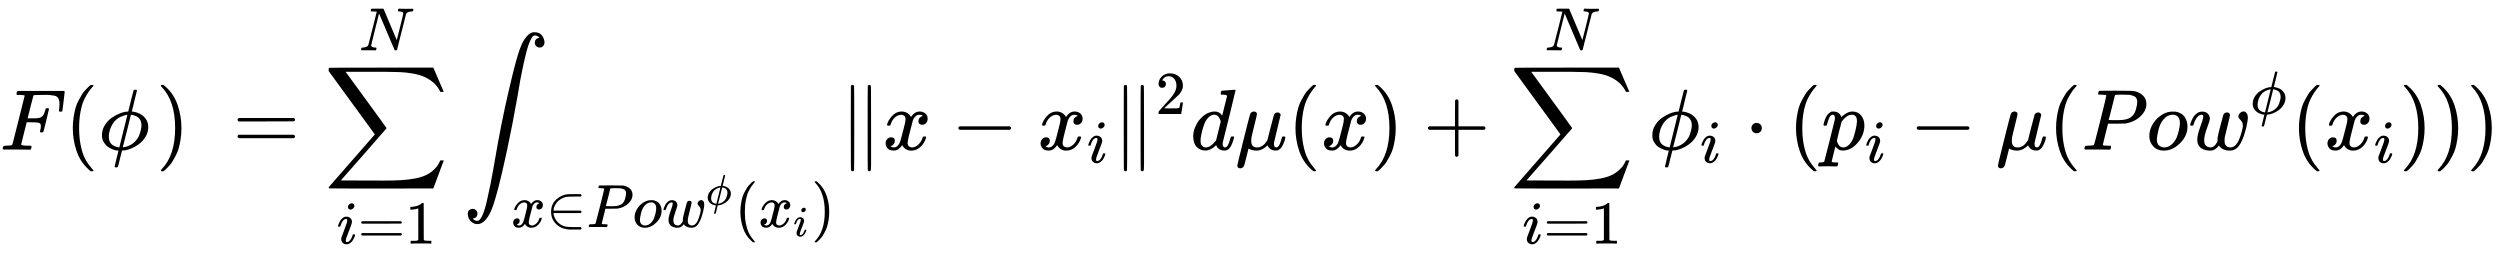 <?xml version="1.0" encoding="UTF-8" standalone="no"?>
<svg
   xmlns:dc="http://purl.org/dc/elements/1.1/"
   xmlns:cc="http://creativecommons.org/ns#"
   xmlns:rdf="http://www.w3.org/1999/02/22-rdf-syntax-ns#"
   xmlns:svg="http://www.w3.org/2000/svg"
   xmlns="http://www.w3.org/2000/svg"
   xmlns:xlink="http://www.w3.org/1999/xlink"
   xmlns:sodipodi="http://sodipodi.sourceforge.net/DTD/sodipodi-0.dtd"
   xmlns:inkscape="http://www.inkscape.org/namespaces/inkscape"
   width="523.936px"
   height="53.920px"
   viewBox="0 -1733 28947.6 2978.9"
   version="1.1"
   id="svg297"
   sodipodi:docname="equation.svg"
   inkscape:version="1.0.2 (e86c870879, 2021-01-15)">
  <sodipodi:namedview
     pagecolor="#ffffff"
     bordercolor="#666666"
     borderopacity="1"
     objecttolerance="10"
     gridtolerance="10"
     guidetolerance="10"
     inkscape:pageopacity="0"
     inkscape:pageshadow="2"
     inkscape:window-width="1920"
     inkscape:window-height="1050"
     id="namedview299"
     showgrid="false"
     inkscape:zoom="14.75445"
     inkscape:cx="36.49965"
     inkscape:cy="20.221239"
     inkscape:window-x="0"
     inkscape:window-y="30"
     inkscape:window-maximized="0"
     inkscape:current-layer="svg297" />
  <defs
     id="defs25">
    <path
       id="MJX-25-TEX-I-46"
       d="M48 1Q31 1 31 11Q31 13 34 25Q38 41 42 43T65 46Q92 46 125 49Q139 52 144 61Q146 66 215 342T285 622Q285 629 281 629Q273 632 228 634H197Q191 640 191 642T193 659Q197 676 203 680H742Q749 676 749 669Q749 664 736 557T722 447Q720 440 702 440H690Q683 445 683 453Q683 454 686 477T689 530Q689 560 682 579T663 610T626 626T575 633T503 634H480Q398 633 393 631Q388 629 386 623Q385 622 352 492L320 363H375Q378 363 398 363T426 364T448 367T472 374T489 386Q502 398 511 419T524 457T529 475Q532 480 548 480H560Q567 475 567 470Q567 467 536 339T502 207Q500 200 482 200H470Q463 206 463 212Q463 215 468 234T473 274Q473 303 453 310T364 317H309L277 190Q245 66 245 60Q245 46 334 46H359Q365 40 365 39T363 19Q359 6 353 0H336Q295 2 185 2Q120 2 86 2T48 1Z" />
    <path
       id="MJX-25-TEX-N-28"
       d="M94 250Q94 319 104 381T127 488T164 576T202 643T244 695T277 729T302 750H315H319Q333 750 333 741Q333 738 316 720T275 667T226 581T184 443T167 250T184 58T225 -81T274 -167T316 -220T333 -241Q333 -250 318 -250H315H302L274 -226Q180 -141 137 -14T94 250Z" />
    <path
       id="MJX-25-TEX-I-3D5"
       d="M409 688Q413 694 421 694H429H442Q448 688 448 686Q448 679 418 563Q411 535 404 504T392 458L388 442Q388 441 397 441T429 435T477 418Q521 397 550 357T579 260T548 151T471 65T374 11T279 -10H275L251 -105Q245 -128 238 -160Q230 -192 227 -198T215 -205H209Q189 -205 189 -198Q189 -193 211 -103L234 -11Q234 -10 226 -10Q221 -10 206 -8T161 6T107 36T62 89T43 171Q43 231 76 284T157 370T254 422T342 441Q347 441 348 445L378 567Q409 686 409 688ZM122 150Q122 116 134 91T167 53T203 35T237 27H244L337 404Q333 404 326 403T297 395T255 379T211 350T170 304Q152 276 137 237Q122 191 122 150ZM500 282Q500 320 484 347T444 385T405 400T381 404H378L332 217L284 29Q284 27 285 27Q293 27 317 33T357 47Q400 66 431 100T475 170T494 234T500 282Z" />
    <path
       id="MJX-25-TEX-I-69"
       d="M184 600Q184 624 203 642T247 661Q265 661 277 649T290 619Q290 596 270 577T226 557Q211 557 198 567T184 600ZM21 287Q21 295 30 318T54 369T98 420T158 442Q197 442 223 419T250 357Q250 340 236 301T196 196T154 83Q149 61 149 51Q149 26 166 26Q175 26 185 29T208 43T235 78T260 137Q263 149 265 151T282 153Q302 153 302 143Q302 135 293 112T268 61T223 11T161 -11Q129 -11 102 10T74 74Q74 91 79 106T122 220Q160 321 166 341T173 380Q173 404 156 404H154Q124 404 99 371T61 287Q60 286 59 284T58 281T56 279T53 278T49 278T41 278H27Q21 284 21 287Z" />
    <path
       id="MJX-25-TEX-N-29"
       d="M60 749L64 750Q69 750 74 750H86L114 726Q208 641 251 514T294 250Q294 182 284 119T261 12T224 -76T186 -143T145 -194T113 -227T90 -246Q87 -249 86 -250H74Q66 -250 63 -250T58 -247T55 -238Q56 -237 66 -225Q221 -64 221 250T66 725Q56 737 55 738Q55 746 60 749Z" />
    <path
       id="MJX-25-TEX-N-3D"
       d="M56 347Q56 360 70 367H707Q722 359 722 347Q722 336 708 328L390 327H72Q56 332 56 347ZM56 153Q56 168 72 173H708Q722 163 722 153Q722 140 707 133H70Q56 140 56 153Z" />
    <path
       id="MJX-25-TEX-LO-2211"
       d="M60 948Q63 950 665 950H1267L1325 815Q1384 677 1388 669H1348L1341 683Q1320 724 1285 761Q1235 809 1174 838T1033 881T882 898T699 902H574H543H251L259 891Q722 258 724 252Q725 250 724 246Q721 243 460 -56L196 -356Q196 -357 407 -357Q459 -357 548 -357T676 -358Q812 -358 896 -353T1063 -332T1204 -283T1307 -196Q1328 -170 1348 -124H1388Q1388 -125 1381 -145T1356 -210T1325 -294L1267 -449L666 -450Q64 -450 61 -448Q55 -446 55 -439Q55 -437 57 -433L590 177Q590 178 557 222T452 366T322 544L56 909L55 924Q55 945 60 948Z" />
    <path
       id="MJX-25-TEX-N-31"
       d="M213 578L200 573Q186 568 160 563T102 556H83V602H102Q149 604 189 617T245 641T273 663Q275 666 285 666Q294 666 302 660V361L303 61Q310 54 315 52T339 48T401 46H427V0H416Q395 3 257 3Q121 3 100 0H88V46H114Q136 46 152 46T177 47T193 50T201 52T207 57T213 61V578Z" />
    <path
       id="MJX-25-TEX-I-4E"
       d="M234 637Q231 637 226 637Q201 637 196 638T191 649Q191 676 202 682Q204 683 299 683Q376 683 387 683T401 677Q612 181 616 168L670 381Q723 592 723 606Q723 633 659 637Q635 637 635 648Q635 650 637 660Q641 676 643 679T653 683Q656 683 684 682T767 680Q817 680 843 681T873 682Q888 682 888 672Q888 650 880 642Q878 637 858 637Q787 633 769 597L620 7Q618 0 599 0Q585 0 582 2Q579 5 453 305L326 604L261 344Q196 88 196 79Q201 46 268 46H278Q284 41 284 38T282 19Q278 6 272 0H259Q228 2 151 2Q123 2 100 2T63 2T46 1Q31 1 31 10Q31 14 34 26T39 40Q41 46 62 46Q130 49 150 85Q154 91 221 362L289 634Q287 635 234 637Z" />
    <path
       id="MJX-25-TEX-LO-222B"
       d="M114 -798Q132 -824 165 -824H167Q195 -824 223 -764T275 -600T320 -391T362 -164Q365 -143 367 -133Q439 292 523 655T645 1127Q651 1145 655 1157T672 1201T699 1257T733 1306T777 1346T828 1360Q884 1360 912 1325T944 1245Q944 1220 932 1205T909 1186T887 1183Q866 1183 849 1198T832 1239Q832 1287 885 1296L882 1300Q879 1303 874 1307T866 1313Q851 1323 833 1323Q819 1323 807 1311T775 1255T736 1139T689 936T633 628Q574 293 510 -5T410 -437T355 -629Q278 -862 165 -862Q125 -862 92 -831T55 -746Q55 -711 74 -698T112 -685Q133 -685 150 -700T167 -741Q167 -789 114 -798Z" />
    <path
       id="MJX-25-TEX-I-78"
       d="M52 289Q59 331 106 386T222 442Q257 442 286 424T329 379Q371 442 430 442Q467 442 494 420T522 361Q522 332 508 314T481 292T458 288Q439 288 427 299T415 328Q415 374 465 391Q454 404 425 404Q412 404 406 402Q368 386 350 336Q290 115 290 78Q290 50 306 38T341 26Q378 26 414 59T463 140Q466 150 469 151T485 153H489Q504 153 504 145Q504 144 502 134Q486 77 440 33T333 -11Q263 -11 227 52Q186 -10 133 -10H127Q78 -10 57 16T35 71Q35 103 54 123T99 143Q142 143 142 101Q142 81 130 66T107 46T94 41L91 40Q91 39 97 36T113 29T132 26Q168 26 194 71Q203 87 217 139T245 247T261 313Q266 340 266 352Q266 380 251 392T217 404Q177 404 142 372T93 290Q91 281 88 280T72 278H58Q52 284 52 289Z" />
    <path
       id="MJX-25-TEX-N-2208"
       d="M84 250Q84 372 166 450T360 539Q361 539 377 539T419 540T469 540H568Q583 532 583 520Q583 511 570 501L466 500Q355 499 329 494Q280 482 242 458T183 409T147 354T129 306T124 272V270H568Q583 262 583 250T568 230H124V228Q124 207 134 177T167 112T231 48T328 7Q355 1 466 0H570Q583 -10 583 -20Q583 -32 568 -40H471Q464 -40 446 -40T417 -41Q262 -41 172 45Q84 127 84 250Z" />
    <path
       id="MJX-25-TEX-I-50"
       d="M287 628Q287 635 230 637Q206 637 199 638T192 648Q192 649 194 659Q200 679 203 681T397 683Q587 682 600 680Q664 669 707 631T751 530Q751 453 685 389Q616 321 507 303Q500 302 402 301H307L277 182Q247 66 247 59Q247 55 248 54T255 50T272 48T305 46H336Q342 37 342 35Q342 19 335 5Q330 0 319 0Q316 0 282 1T182 2Q120 2 87 2T51 1Q33 1 33 11Q33 13 36 25Q40 41 44 43T67 46Q94 46 127 49Q141 52 146 61Q149 65 218 339T287 628ZM645 554Q645 567 643 575T634 597T609 619T560 635Q553 636 480 637Q463 637 445 637T416 636T404 636Q391 635 386 627Q384 621 367 550T332 412T314 344Q314 342 395 342H407H430Q542 342 590 392Q617 419 631 471T645 554Z" />
    <path
       id="MJX-25-TEX-I-6F"
       d="M201 -11Q126 -11 80 38T34 156Q34 221 64 279T146 380Q222 441 301 441Q333 441 341 440Q354 437 367 433T402 417T438 387T464 338T476 268Q476 161 390 75T201 -11ZM121 120Q121 70 147 48T206 26Q250 26 289 58T351 142Q360 163 374 216T388 308Q388 352 370 375Q346 405 306 405Q243 405 195 347Q158 303 140 230T121 120Z" />
    <path
       id="MJX-25-TEX-I-77"
       d="M580 385Q580 406 599 424T641 443Q659 443 674 425T690 368Q690 339 671 253Q656 197 644 161T609 80T554 12T482 -11Q438 -11 404 5T355 48Q354 47 352 44Q311 -11 252 -11Q226 -11 202 -5T155 14T118 53T104 116Q104 170 138 262T173 379Q173 380 173 381Q173 390 173 393T169 400T158 404H154Q131 404 112 385T82 344T65 302T57 280Q55 278 41 278H27Q21 284 21 287Q21 293 29 315T52 366T96 418T161 441Q204 441 227 416T250 358Q250 340 217 250T184 111Q184 65 205 46T258 26Q301 26 334 87L339 96V119Q339 122 339 128T340 136T341 143T342 152T345 165T348 182T354 206T362 238T373 281Q402 395 406 404Q419 431 449 431Q468 431 475 421T483 402Q483 389 454 274T422 142Q420 131 420 107V100Q420 85 423 71T442 42T487 26Q558 26 600 148Q609 171 620 213T632 273Q632 306 619 325T593 357T580 385Z" />
    <path
       id="MJX-25-TEX-N-2016"
       d="M133 736Q138 750 153 750Q164 750 170 739Q172 735 172 250T170 -239Q164 -250 152 -250Q144 -250 138 -244L137 -243Q133 -241 133 -179T132 250Q132 731 133 736ZM329 739Q334 750 346 750Q353 750 361 744L362 743Q366 741 366 679T367 250T367 -178T362 -243L361 -244Q355 -250 347 -250Q335 -250 329 -239Q327 -235 327 250T329 739Z" />
    <path
       id="MJX-25-TEX-N-2212"
       d="M84 237T84 250T98 270H679Q694 262 694 250T679 230H98Q84 237 84 250Z" />
    <path
       id="MJX-25-TEX-N-32"
       d="M109 429Q82 429 66 447T50 491Q50 562 103 614T235 666Q326 666 387 610T449 465Q449 422 429 383T381 315T301 241Q265 210 201 149L142 93L218 92Q375 92 385 97Q392 99 409 186V189H449V186Q448 183 436 95T421 3V0H50V19V31Q50 38 56 46T86 81Q115 113 136 137Q145 147 170 174T204 211T233 244T261 278T284 308T305 340T320 369T333 401T340 431T343 464Q343 527 309 573T212 619Q179 619 154 602T119 569T109 550Q109 549 114 549Q132 549 151 535T170 489Q170 464 154 447T109 429Z" />
    <path
       id="MJX-25-TEX-I-64"
       d="M366 683Q367 683 438 688T511 694Q523 694 523 686Q523 679 450 384T375 83T374 68Q374 26 402 26Q411 27 422 35Q443 55 463 131Q469 151 473 152Q475 153 483 153H487H491Q506 153 506 145Q506 140 503 129Q490 79 473 48T445 8T417 -8Q409 -10 393 -10Q359 -10 336 5T306 36L300 51Q299 52 296 50Q294 48 292 46Q233 -10 172 -10Q117 -10 75 30T33 157Q33 205 53 255T101 341Q148 398 195 420T280 442Q336 442 364 400Q369 394 369 396Q370 400 396 505T424 616Q424 629 417 632T378 637H357Q351 643 351 645T353 664Q358 683 366 683ZM352 326Q329 405 277 405Q242 405 210 374T160 293Q131 214 119 129Q119 126 119 118T118 106Q118 61 136 44T179 26Q233 26 290 98L298 109L352 326Z" />
    <path
       id="MJX-25-TEX-I-3BC"
       d="M58 -216Q44 -216 34 -208T23 -186Q23 -176 96 116T173 414Q186 442 219 442Q231 441 239 435T249 423T251 413Q251 401 220 279T187 142Q185 131 185 107V99Q185 26 252 26Q261 26 270 27T287 31T302 38T315 45T327 55T338 65T348 77T356 88T365 100L372 110L408 253Q444 395 448 404Q461 431 491 431Q504 431 512 424T523 412T525 402L449 84Q448 79 448 68Q448 43 455 35T476 26Q485 27 496 35Q517 55 537 131Q543 151 547 152Q549 153 557 153H561Q580 153 580 144Q580 138 575 117T555 63T523 13Q510 0 491 -8Q483 -10 467 -10Q446 -10 429 -4T402 11T385 29T376 44T374 51L368 45Q362 39 350 30T324 12T288 -4T246 -11Q199 -11 153 12L129 -85Q108 -167 104 -180T92 -202Q76 -216 58 -216Z" />
    <path
       id="MJX-25-TEX-N-2B"
       d="M56 237T56 250T70 270H369V420L370 570Q380 583 389 583Q402 583 409 568V270H707Q722 262 722 250T707 230H409V-68Q401 -82 391 -82H389H387Q375 -82 369 -68V230H70Q56 237 56 250Z" />
    <path
       id="MJX-25-TEX-N-22C5"
       d="M78 250Q78 274 95 292T138 310Q162 310 180 294T199 251Q199 226 182 208T139 190T96 207T78 250Z" />
    <path
       id="MJX-25-TEX-I-70"
       d="M23 287Q24 290 25 295T30 317T40 348T55 381T75 411T101 433T134 442Q209 442 230 378L240 387Q302 442 358 442Q423 442 460 395T497 281Q497 173 421 82T249 -10Q227 -10 210 -4Q199 1 187 11T168 28L161 36Q160 35 139 -51T118 -138Q118 -144 126 -145T163 -148H188Q194 -155 194 -157T191 -175Q188 -187 185 -190T172 -194Q170 -194 161 -194T127 -193T65 -192Q-5 -192 -24 -194H-32Q-39 -187 -39 -183Q-37 -156 -26 -148H-6Q28 -147 33 -136Q36 -130 94 103T155 350Q156 355 156 364Q156 405 131 405Q109 405 94 377T71 316T59 280Q57 278 43 278H29Q23 284 23 287ZM178 102Q200 26 252 26Q282 26 310 49T356 107Q374 141 392 215T411 325V331Q411 405 350 405Q339 405 328 402T306 393T286 380T269 365T254 350T243 336T235 326L232 322Q232 321 229 308T218 264T204 212Q178 106 178 102Z" />
  </defs>
  <g
     data-mml-node="mi"
     id="g29"
     style="fill:#000000;stroke:#000000;stroke-width:0"
     transform="scale(1,-1)">
    <use
       xlink:href="#MJX-25-TEX-I-46"
       id="use27"
       x="0"
       y="0"
       width="100%"
       height="100%" />
  </g>
  <g
     data-mml-node="mo"
     transform="matrix(1,0,0,-1,749,0)"
     id="g33"
     style="fill:#000000;stroke:#000000;stroke-width:0">
    <use
       xlink:href="#MJX-25-TEX-N-28"
       id="use31"
       x="0"
       y="0"
       width="100%"
       height="100%" />
  </g>
  <g
     data-mml-node="mi"
     id="g37"
     style="fill:#000000;stroke:#000000;stroke-width:0"
     transform="matrix(1,0,0,-1,1138,0)">
    <use
       xlink:href="#MJX-25-TEX-I-3D5"
       id="use35"
       x="0"
       y="0"
       width="100%"
       height="100%" />
  </g>
  <g
     data-mml-node="mo"
     transform="matrix(1,0,0,-1,1806.999,0)"
     id="g47"
     style="fill:#000000;stroke:#000000;stroke-width:0">
    <use
       xlink:href="#MJX-25-TEX-N-29"
       id="use45"
       x="0"
       y="0"
       width="100%"
       height="100%" />
  </g>
  <g
     data-mml-node="mo"
     transform="matrix(1,0,0,-1,2694.7,0)"
     id="g51"
     style="fill:#000000;stroke:#000000;stroke-width:0">
    <use
       xlink:href="#MJX-25-TEX-N-3D"
       id="use49"
       x="0"
       y="0"
       width="100%"
       height="100%" />
  </g>
  <g
     data-mml-node="munderover"
     transform="matrix(1,0,0,-1,3750.5,0)"
     id="g75"
     style="fill:#000000;stroke:#000000;stroke-width:0">
    <g
       data-mml-node="mo"
       id="g55">
      <use
         xlink:href="#MJX-25-TEX-LO-2211"
         id="use53"
         x="0"
         y="0"
         width="100%"
         height="100%" />
    </g>
    <g
       data-mml-node="TeXAtom"
       transform="matrix(0.707,0,0,0.707,148.2,-1087.9)"
       id="g69">
      <g
         data-mml-node="mi"
         id="g59">
        <use
           xlink:href="#MJX-25-TEX-I-69"
           id="use57"
           x="0"
           y="0"
           width="100%"
           height="100%" />
      </g>
      <g
         data-mml-node="mo"
         transform="translate(345)"
         id="g63">
        <use
           xlink:href="#MJX-25-TEX-N-3D"
           id="use61"
           x="0"
           y="0"
           width="100%"
           height="100%" />
      </g>
      <g
         data-mml-node="mn"
         transform="translate(1123)"
         id="g67">
        <use
           xlink:href="#MJX-25-TEX-N-31"
           id="use65"
           x="0"
           y="0"
           width="100%"
           height="100%" />
      </g>
    </g>
    <g
       data-mml-node="mi"
       transform="matrix(0.707,0,0,0.707,408,1150)"
       id="g73">
      <use
         xlink:href="#MJX-25-TEX-I-4E"
         id="use71"
         x="0"
         y="0"
         width="100%"
         height="100%" />
    </g>
  </g>
  <g
     data-mml-node="msub"
     transform="matrix(1,0,0,-1,5361.2,0)"
     id="g127"
     style="fill:#000000;stroke:#000000;stroke-width:0">
    <g
       data-mml-node="mo"
       id="g79">
      <use
         xlink:href="#MJX-25-TEX-LO-222B"
         id="use77"
         x="0"
         y="0"
         width="100%"
         height="100%" />
    </g>
    <g
       data-mml-node="TeXAtom"
       transform="matrix(0.707,0,0,0.707,556,-896.4)"
       id="g125">
      <g
         data-mml-node="mi"
         id="g83">
        <use
           xlink:href="#MJX-25-TEX-I-78"
           id="use81"
           x="0"
           y="0"
           width="100%"
           height="100%" />
      </g>
      <g
         data-mml-node="mo"
         transform="translate(572)"
         id="g87">
        <use
           xlink:href="#MJX-25-TEX-N-2208"
           id="use85"
           x="0"
           y="0"
           width="100%"
           height="100%" />
      </g>
      <g
         data-mml-node="mi"
         transform="translate(1239)"
         id="g91">
        <use
           xlink:href="#MJX-25-TEX-I-50"
           id="use89"
           x="0"
           y="0"
           width="100%"
           height="100%" />
      </g>
      <g
         data-mml-node="mi"
         transform="translate(1990)"
         id="g95">
        <use
           xlink:href="#MJX-25-TEX-I-6F"
           id="use93"
           x="0"
           y="0"
           width="100%"
           height="100%" />
      </g>
      <g
         data-mml-node="msup"
         transform="translate(2475)"
         id="g105">
        <g
           data-mml-node="mi"
           id="g99">
          <use
             xlink:href="#MJX-25-TEX-I-77"
             id="use97"
             x="0"
             y="0"
             width="100%"
             height="100%" />
        </g>
        <g
           data-mml-node="mi"
           transform="matrix(0.707,0,0,0.707,716,363)"
           id="g103">
          <use
             xlink:href="#MJX-25-TEX-I-3D5"
             id="use101"
             x="0"
             y="0"
             width="100%"
             height="100%" />
        </g>
      </g>
      <g
         data-mml-node="mo"
         transform="translate(3662.4)"
         id="g109">
        <use
           xlink:href="#MJX-25-TEX-N-28"
           id="use107"
           x="0"
           y="0"
           width="100%"
           height="100%" />
      </g>
      <g
         data-mml-node="msub"
         transform="translate(4051.4)"
         id="g119">
        <g
           data-mml-node="mi"
           id="g113">
          <use
             xlink:href="#MJX-25-TEX-I-78"
             id="use111"
             x="0"
             y="0"
             width="100%"
             height="100%" />
        </g>
        <g
           data-mml-node="mi"
           transform="matrix(0.707,0,0,0.707,572,-150)"
           id="g117">
          <use
             xlink:href="#MJX-25-TEX-I-69"
             id="use115"
             x="0"
             y="0"
             width="100%"
             height="100%" />
        </g>
      </g>
      <g
         data-mml-node="mo"
         transform="translate(4917.4)"
         id="g123">
        <use
           xlink:href="#MJX-25-TEX-N-29"
           id="use121"
           x="0"
           y="0"
           width="100%"
           height="100%" />
      </g>
    </g>
  </g>
  <g
     data-mml-node="mo"
     transform="matrix(1,0,0,-1,9719.4,0)"
     id="g131"
     style="fill:#000000;stroke:#000000;stroke-width:0">
    <use
       xlink:href="#MJX-25-TEX-N-2016"
       id="use129"
       x="0"
       y="0"
       width="100%"
       height="100%" />
  </g>
  <g
     data-mml-node="mi"
     transform="matrix(1,0,0,-1,10219.4,0)"
     id="g135"
     style="fill:#000000;stroke:#000000;stroke-width:0">
    <use
       xlink:href="#MJX-25-TEX-I-78"
       id="use133"
       x="0"
       y="0"
       width="100%"
       height="100%" />
  </g>
  <g
     data-mml-node="mo"
     transform="matrix(1,0,0,-1,11013.6,0)"
     id="g139"
     style="fill:#000000;stroke:#000000;stroke-width:0">
    <use
       xlink:href="#MJX-25-TEX-N-2212"
       id="use137"
       x="0"
       y="0"
       width="100%"
       height="100%" />
  </g>
  <g
     data-mml-node="msub"
     transform="matrix(1,0,0,-1,12013.8,0)"
     id="g149"
     style="fill:#000000;stroke:#000000;stroke-width:0">
    <g
       data-mml-node="mi"
       id="g143">
      <use
         xlink:href="#MJX-25-TEX-I-78"
         id="use141"
         x="0"
         y="0"
         width="100%"
         height="100%" />
    </g>
    <g
       data-mml-node="mi"
       transform="matrix(0.707,0,0,0.707,572,-150)"
       id="g147">
      <use
         xlink:href="#MJX-25-TEX-I-69"
         id="use145"
         x="0"
         y="0"
         width="100%"
         height="100%" />
    </g>
  </g>
  <g
     data-mml-node="msup"
     transform="matrix(1,0,0,-1,12879.8,0)"
     id="g159"
     style="fill:#000000;stroke:#000000;stroke-width:0">
    <g
       data-mml-node="mo"
       id="g153">
      <use
         xlink:href="#MJX-25-TEX-N-2016"
         id="use151"
         x="0"
         y="0"
         width="100%"
         height="100%" />
    </g>
    <g
       data-mml-node="mn"
       transform="matrix(0.707,0,0,0.707,500,413)"
       id="g157">
      <use
         xlink:href="#MJX-25-TEX-N-32"
         id="use155"
         x="0"
         y="0"
         width="100%"
         height="100%" />
    </g>
  </g>
  <g
     data-mml-node="mi"
     transform="matrix(1,0,0,-1,13783.3,0)"
     id="g163"
     style="fill:#000000;stroke:#000000;stroke-width:0">
    <use
       xlink:href="#MJX-25-TEX-I-64"
       id="use161"
       x="0"
       y="0"
       width="100%"
       height="100%" />
  </g>
  <g
     data-mml-node="mi"
     transform="matrix(1,0,0,-1,14303.3,0)"
     id="g167"
     style="fill:#000000;stroke:#000000;stroke-width:0">
    <use
       xlink:href="#MJX-25-TEX-I-3BC"
       id="use165"
       x="0"
       y="0"
       width="100%"
       height="100%" />
  </g>
  <g
     data-mml-node="mo"
     transform="matrix(1,0,0,-1,14906.3,0)"
     id="g171"
     style="fill:#000000;stroke:#000000;stroke-width:0">
    <use
       xlink:href="#MJX-25-TEX-N-28"
       id="use169"
       x="0"
       y="0"
       width="100%"
       height="100%" />
  </g>
  <g
     data-mml-node="mi"
     transform="matrix(1,0,0,-1,15295.3,0)"
     id="g175"
     style="fill:#000000;stroke:#000000;stroke-width:0">
    <use
       xlink:href="#MJX-25-TEX-I-78"
       id="use173"
       x="0"
       y="0"
       width="100%"
       height="100%" />
  </g>
  <g
     data-mml-node="mo"
     transform="matrix(1,0,0,-1,15867.3,0)"
     id="g179"
     style="fill:#000000;stroke:#000000;stroke-width:0">
    <use
       xlink:href="#MJX-25-TEX-N-29"
       id="use177"
       x="0"
       y="0"
       width="100%"
       height="100%" />
  </g>
  <g
     data-mml-node="mo"
     transform="matrix(1,0,0,-1,16478.5,0)"
     id="g183"
     style="fill:#000000;stroke:#000000;stroke-width:0">
    <use
       xlink:href="#MJX-25-TEX-N-2B"
       id="use181"
       x="0"
       y="0"
       width="100%"
       height="100%" />
  </g>
  <g
     data-mml-node="munderover"
     transform="matrix(1,0,0,-1,17478.8,0)"
     id="g207"
     style="fill:#000000;stroke:#000000;stroke-width:0">
    <g
       data-mml-node="mo"
       id="g187">
      <use
         xlink:href="#MJX-25-TEX-LO-2211"
         id="use185"
         x="0"
         y="0"
         width="100%"
         height="100%" />
    </g>
    <g
       data-mml-node="TeXAtom"
       transform="matrix(0.707,0,0,0.707,148.2,-1087.9)"
       id="g201">
      <g
         data-mml-node="mi"
         id="g191">
        <use
           xlink:href="#MJX-25-TEX-I-69"
           id="use189"
           x="0"
           y="0"
           width="100%"
           height="100%" />
      </g>
      <g
         data-mml-node="mo"
         transform="translate(345)"
         id="g195">
        <use
           xlink:href="#MJX-25-TEX-N-3D"
           id="use193"
           x="0"
           y="0"
           width="100%"
           height="100%" />
      </g>
      <g
         data-mml-node="mn"
         transform="translate(1123)"
         id="g199">
        <use
           xlink:href="#MJX-25-TEX-N-31"
           id="use197"
           x="0"
           y="0"
           width="100%"
           height="100%" />
      </g>
    </g>
    <g
       data-mml-node="mi"
       transform="matrix(0.707,0,0,0.707,408,1150)"
       id="g205">
      <use
         xlink:href="#MJX-25-TEX-I-4E"
         id="use203"
         x="0"
         y="0"
         width="100%"
         height="100%" />
    </g>
  </g>
  <g
     data-mml-node="msub"
     transform="matrix(1,0,0,-1,19089.4,0)"
     id="g217"
     style="fill:#000000;stroke:#000000;stroke-width:0">
    <g
       data-mml-node="mi"
       id="g211">
      <use
         xlink:href="#MJX-25-TEX-I-3D5"
         id="use209"
         x="0"
         y="0"
         width="100%"
         height="100%" />
    </g>
    <g
       data-mml-node="mi"
       transform="matrix(0.707,0,0,0.707,596,-150)"
       id="g215">
      <use
         xlink:href="#MJX-25-TEX-I-69"
         id="use213"
         x="0"
         y="0"
         width="100%"
         height="100%" />
    </g>
  </g>
  <g
     data-mml-node="mo"
     transform="matrix(1,0,0,-1,20201.6,0)"
     id="g221"
     style="fill:#000000;stroke:#000000;stroke-width:0">
    <use
       xlink:href="#MJX-25-TEX-N-22C5"
       id="use219"
       x="0"
       y="0"
       width="100%"
       height="100%" />
  </g>
  <g
     data-mml-node="mo"
     transform="matrix(1,0,0,-1,20701.8,0)"
     id="g225"
     style="fill:#000000;stroke:#000000;stroke-width:0">
    <use
       xlink:href="#MJX-25-TEX-N-28"
       id="use223"
       x="0"
       y="0"
       width="100%"
       height="100%" />
  </g>
  <g
     data-mml-node="msub"
     transform="matrix(1,0,0,-1,21090.8,0)"
     id="g235"
     style="fill:#000000;stroke:#000000;stroke-width:0">
    <g
       data-mml-node="mi"
       id="g229">
      <use
         xlink:href="#MJX-25-TEX-I-70"
         id="use227"
         x="0"
         y="0"
         width="100%"
         height="100%" />
    </g>
    <g
       data-mml-node="mi"
       transform="matrix(0.707,0,0,0.707,503,-150)"
       id="g233">
      <use
         xlink:href="#MJX-25-TEX-I-69"
         id="use231"
         x="0"
         y="0"
         width="100%"
         height="100%" />
    </g>
  </g>
  <g
     data-mml-node="mo"
     transform="matrix(1,0,0,-1,22110,0)"
     id="g239"
     style="fill:#000000;stroke:#000000;stroke-width:0">
    <use
       xlink:href="#MJX-25-TEX-N-2212"
       id="use237"
       x="0"
       y="0"
       width="100%"
       height="100%" />
  </g>
  <g
     data-mml-node="mi"
     transform="matrix(1,0,0,-1,23110.2,0)"
     id="g243"
     style="fill:#000000;stroke:#000000;stroke-width:0">
    <use
       xlink:href="#MJX-25-TEX-I-3BC"
       id="use241"
       x="0"
       y="0"
       width="100%"
       height="100%" />
  </g>
  <g
     data-mml-node="mo"
     transform="matrix(1,0,0,-1,23713.2,0)"
     id="g247"
     style="fill:#000000;stroke:#000000;stroke-width:0">
    <use
       xlink:href="#MJX-25-TEX-N-28"
       id="use245"
       x="0"
       y="0"
       width="100%"
       height="100%" />
  </g>
  <g
     data-mml-node="mi"
     transform="matrix(1,0,0,-1,24102.2,0)"
     id="g251"
     style="fill:#000000;stroke:#000000;stroke-width:0">
    <use
       xlink:href="#MJX-25-TEX-I-50"
       id="use249"
       x="0"
       y="0"
       width="100%"
       height="100%" />
  </g>
  <g
     data-mml-node="mi"
     transform="matrix(1,0,0,-1,24853.2,0)"
     id="g255"
     style="fill:#000000;stroke:#000000;stroke-width:0">
    <use
       xlink:href="#MJX-25-TEX-I-6F"
       id="use253"
       x="0"
       y="0"
       width="100%"
       height="100%" />
  </g>
  <g
     data-mml-node="msup"
     transform="matrix(1,0,0,-1,25338.2,0)"
     id="g265"
     style="fill:#000000;stroke:#000000;stroke-width:0">
    <g
       data-mml-node="mi"
       id="g259">
      <use
         xlink:href="#MJX-25-TEX-I-77"
         id="use257"
         x="0"
         y="0"
         width="100%"
         height="100%" />
    </g>
    <g
       data-mml-node="mi"
       transform="matrix(0.707,0,0,0.707,716,413)"
       id="g263">
      <use
         xlink:href="#MJX-25-TEX-I-3D5"
         id="use261"
         x="0"
         y="0"
         width="100%"
         height="100%" />
    </g>
  </g>
  <g
     data-mml-node="mo"
     transform="matrix(1,0,0,-1,26525.6,0)"
     id="g269"
     style="fill:#000000;stroke:#000000;stroke-width:0">
    <use
       xlink:href="#MJX-25-TEX-N-28"
       id="use267"
       x="0"
       y="0"
       width="100%"
       height="100%" />
  </g>
  <g
     data-mml-node="msub"
     transform="matrix(1,0,0,-1,26914.6,0)"
     id="g279"
     style="fill:#000000;stroke:#000000;stroke-width:0">
    <g
       data-mml-node="mi"
       id="g273">
      <use
         xlink:href="#MJX-25-TEX-I-78"
         id="use271"
         x="0"
         y="0"
         width="100%"
         height="100%" />
    </g>
    <g
       data-mml-node="mi"
       transform="matrix(0.707,0,0,0.707,572,-150)"
       id="g277">
      <use
         xlink:href="#MJX-25-TEX-I-69"
         id="use275"
         x="0"
         y="0"
         width="100%"
         height="100%" />
    </g>
  </g>
  <g
     data-mml-node="mo"
     transform="matrix(1,0,0,-1,27780.6,0)"
     id="g283"
     style="fill:#000000;stroke:#000000;stroke-width:0">
    <use
       xlink:href="#MJX-25-TEX-N-29"
       id="use281"
       x="0"
       y="0"
       width="100%"
       height="100%" />
  </g>
  <g
     data-mml-node="mo"
     transform="matrix(1,0,0,-1,28169.6,0)"
     id="g287"
     style="fill:#000000;stroke:#000000;stroke-width:0">
    <use
       xlink:href="#MJX-25-TEX-N-29"
       id="use285"
       x="0"
       y="0"
       width="100%"
       height="100%" />
  </g>
  <g
     data-mml-node="mo"
     transform="matrix(1,0,0,-1,28558.6,0)"
     id="g291"
     style="fill:#000000;stroke:#000000;stroke-width:0">
    <use
       xlink:href="#MJX-25-TEX-N-29"
       id="use289"
       x="0"
       y="0"
       width="100%"
       height="100%" />
  </g>
</svg>
